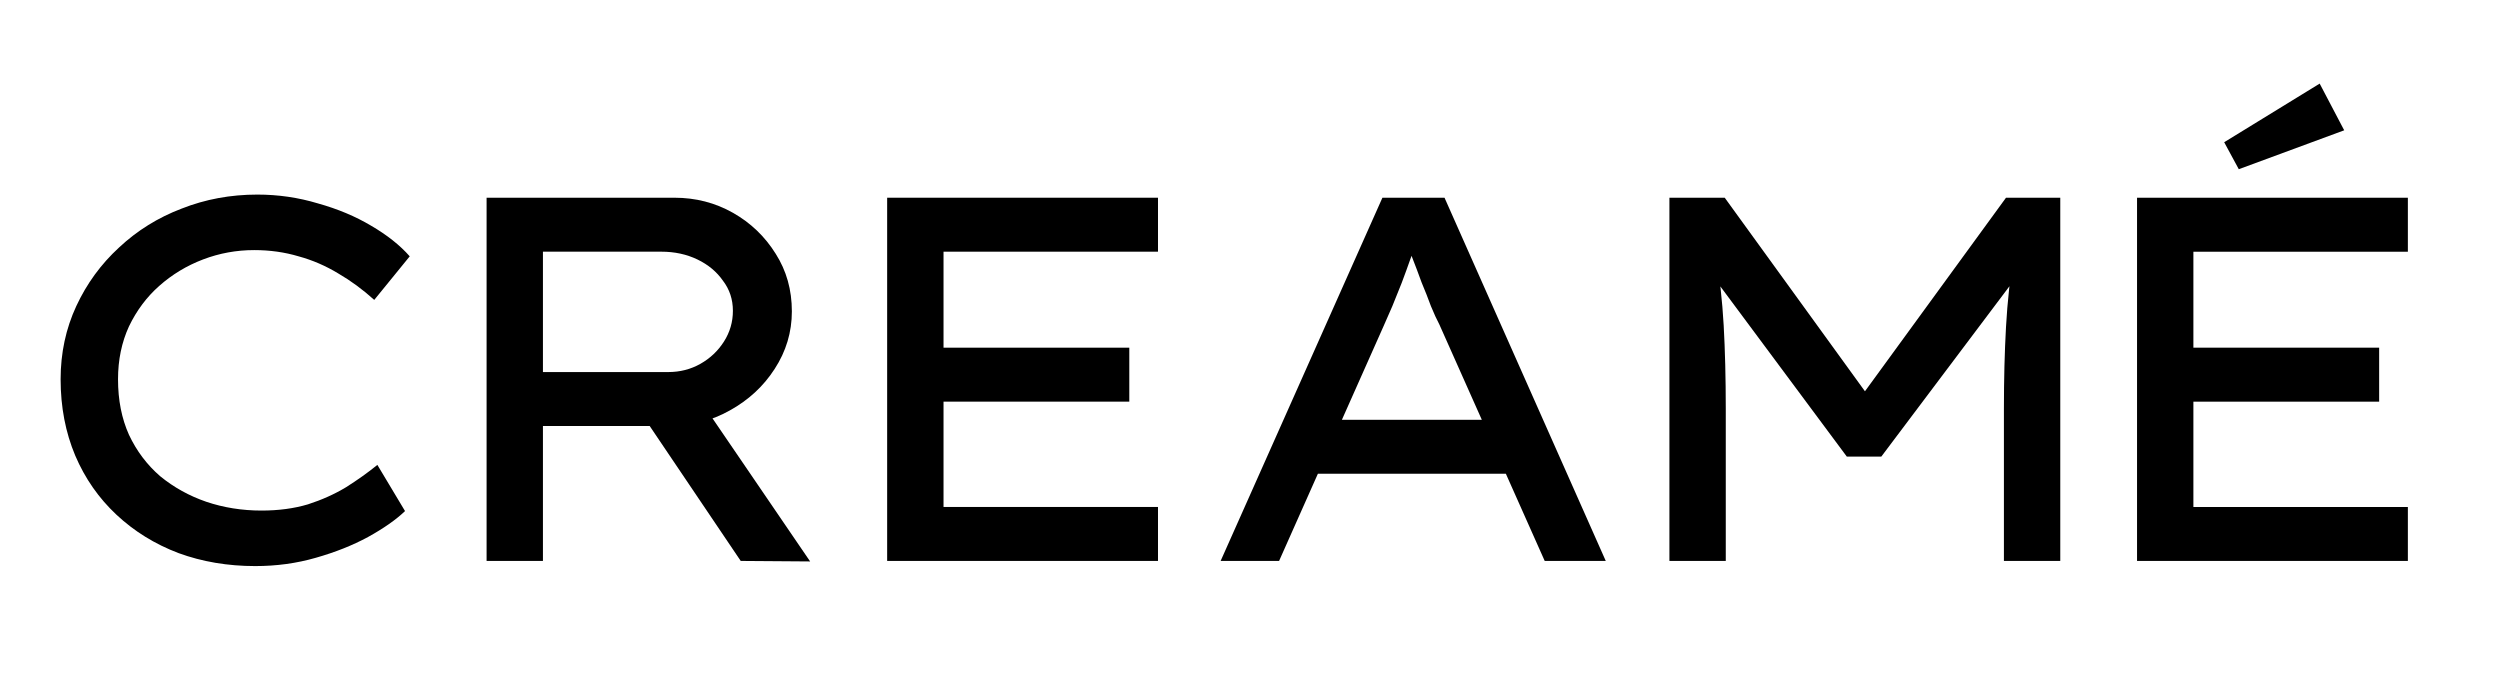 <?xml version="1.0" encoding="UTF-8"?> <svg xmlns="http://www.w3.org/2000/svg" width="239" height="66" viewBox="0 0 239 66" fill="none"><g clip-path="url(#clip0_1_10089)"><path d="M24.403 54.117C21.776 54.117 19.331 53.704 17.07 52.877C14.808 52.018 12.829 50.794 11.133 49.207C9.437 47.62 8.123 45.735 7.192 43.552C6.261 41.337 5.795 38.906 5.795 36.26C5.795 33.747 6.294 31.416 7.292 29.266C8.289 27.117 9.653 25.249 11.382 23.661C13.112 22.041 15.107 20.801 17.369 19.941C19.631 19.048 22.042 18.602 24.603 18.602C26.598 18.602 28.527 18.883 30.39 19.445C32.286 19.974 33.982 20.685 35.478 21.578C37.008 22.471 38.239 23.446 39.17 24.505L35.778 28.671C34.68 27.679 33.533 26.836 32.336 26.141C31.138 25.414 29.874 24.868 28.544 24.505C27.214 24.108 25.8 23.909 24.303 23.909C22.607 23.909 20.978 24.207 19.414 24.802C17.851 25.397 16.454 26.241 15.224 27.332C14.026 28.39 13.062 29.68 12.33 31.201C11.632 32.722 11.283 34.408 11.283 36.26C11.283 38.245 11.632 40.014 12.33 41.568C13.062 43.122 14.06 44.445 15.324 45.536C16.621 46.594 18.084 47.405 19.714 47.967C21.377 48.529 23.14 48.81 25.002 48.81C26.632 48.81 28.112 48.611 29.442 48.215C30.772 47.785 31.986 47.239 33.084 46.578C34.181 45.883 35.179 45.172 36.077 44.445L38.721 48.859C37.857 49.686 36.676 50.513 35.179 51.34C33.716 52.133 32.053 52.795 30.19 53.324C28.361 53.853 26.432 54.117 24.403 54.117Z" fill="black"></path><path d="M46.518 53.625V18.902H64.477C66.506 18.902 68.369 19.382 70.065 20.341C71.761 21.3 73.125 22.606 74.156 24.26C75.187 25.88 75.702 27.715 75.702 29.766C75.702 31.75 75.153 33.585 74.056 35.271C72.992 36.925 71.562 38.248 69.766 39.24C68.003 40.232 66.057 40.728 63.929 40.728H51.905V53.625H46.518ZM70.813 53.625L60.237 37.95L65.874 36.71L77.448 53.674L70.813 53.625ZM51.905 35.569H63.879C65.01 35.569 66.04 35.305 66.972 34.775C67.903 34.246 68.651 33.535 69.217 32.642C69.782 31.75 70.065 30.774 70.065 29.716C70.065 28.625 69.749 27.666 69.117 26.839C68.518 25.979 67.704 25.301 66.672 24.805C65.641 24.309 64.494 24.061 63.23 24.061H51.905V35.569Z" fill="black"></path><path d="M84.812 53.625V18.902H110.704V24.061H90.201V48.466H110.704V53.625H84.812ZM87.556 38.397V33.238H107.961V38.397H87.556Z" fill="black"></path><path d="M116.693 53.625L132.159 18.902H138.096L153.511 53.625H147.674L137.596 31.006C137.364 30.576 137.098 29.997 136.798 29.27C136.532 28.542 136.233 27.781 135.9 26.988C135.601 26.161 135.302 25.367 135.002 24.607C134.736 23.813 134.504 23.135 134.304 22.573L135.701 22.523C135.435 23.218 135.152 23.945 134.853 24.706C134.587 25.467 134.304 26.244 134.005 27.037C133.705 27.798 133.406 28.542 133.107 29.27C132.807 29.964 132.525 30.609 132.258 31.204L122.281 53.625H116.693ZM123.478 45.291L125.524 40.133H144.132L145.629 45.291H123.478Z" fill="black"></path><path d="M159.596 53.625V18.902H164.884L179.401 38.942L177.206 38.893L191.774 18.902H196.962V53.625H191.574V39.091C191.574 36.247 191.641 33.635 191.774 31.254C191.907 28.84 192.173 26.409 192.572 23.962L193.171 25.946L179.85 43.654H176.558L163.437 25.996L163.986 23.962C164.385 26.343 164.651 28.724 164.784 31.105C164.917 33.486 164.984 36.148 164.984 39.091V53.625H159.596Z" fill="black"></path><path d="M204.301 53.627V18.905H230.192V24.064H209.688V48.468H230.192V53.627H204.301ZM207.043 38.399V33.24H227.447V38.399H207.043ZM214.028 16.177L212.632 13.597L221.761 7.992L224.105 12.457L214.028 16.177Z" fill="black"></path></g><defs><clipPath id="clip0_1_10089"><rect width="239" height="65.603" fill="white" transform="translate(0 0.336)"></rect></clipPath></defs></svg> 